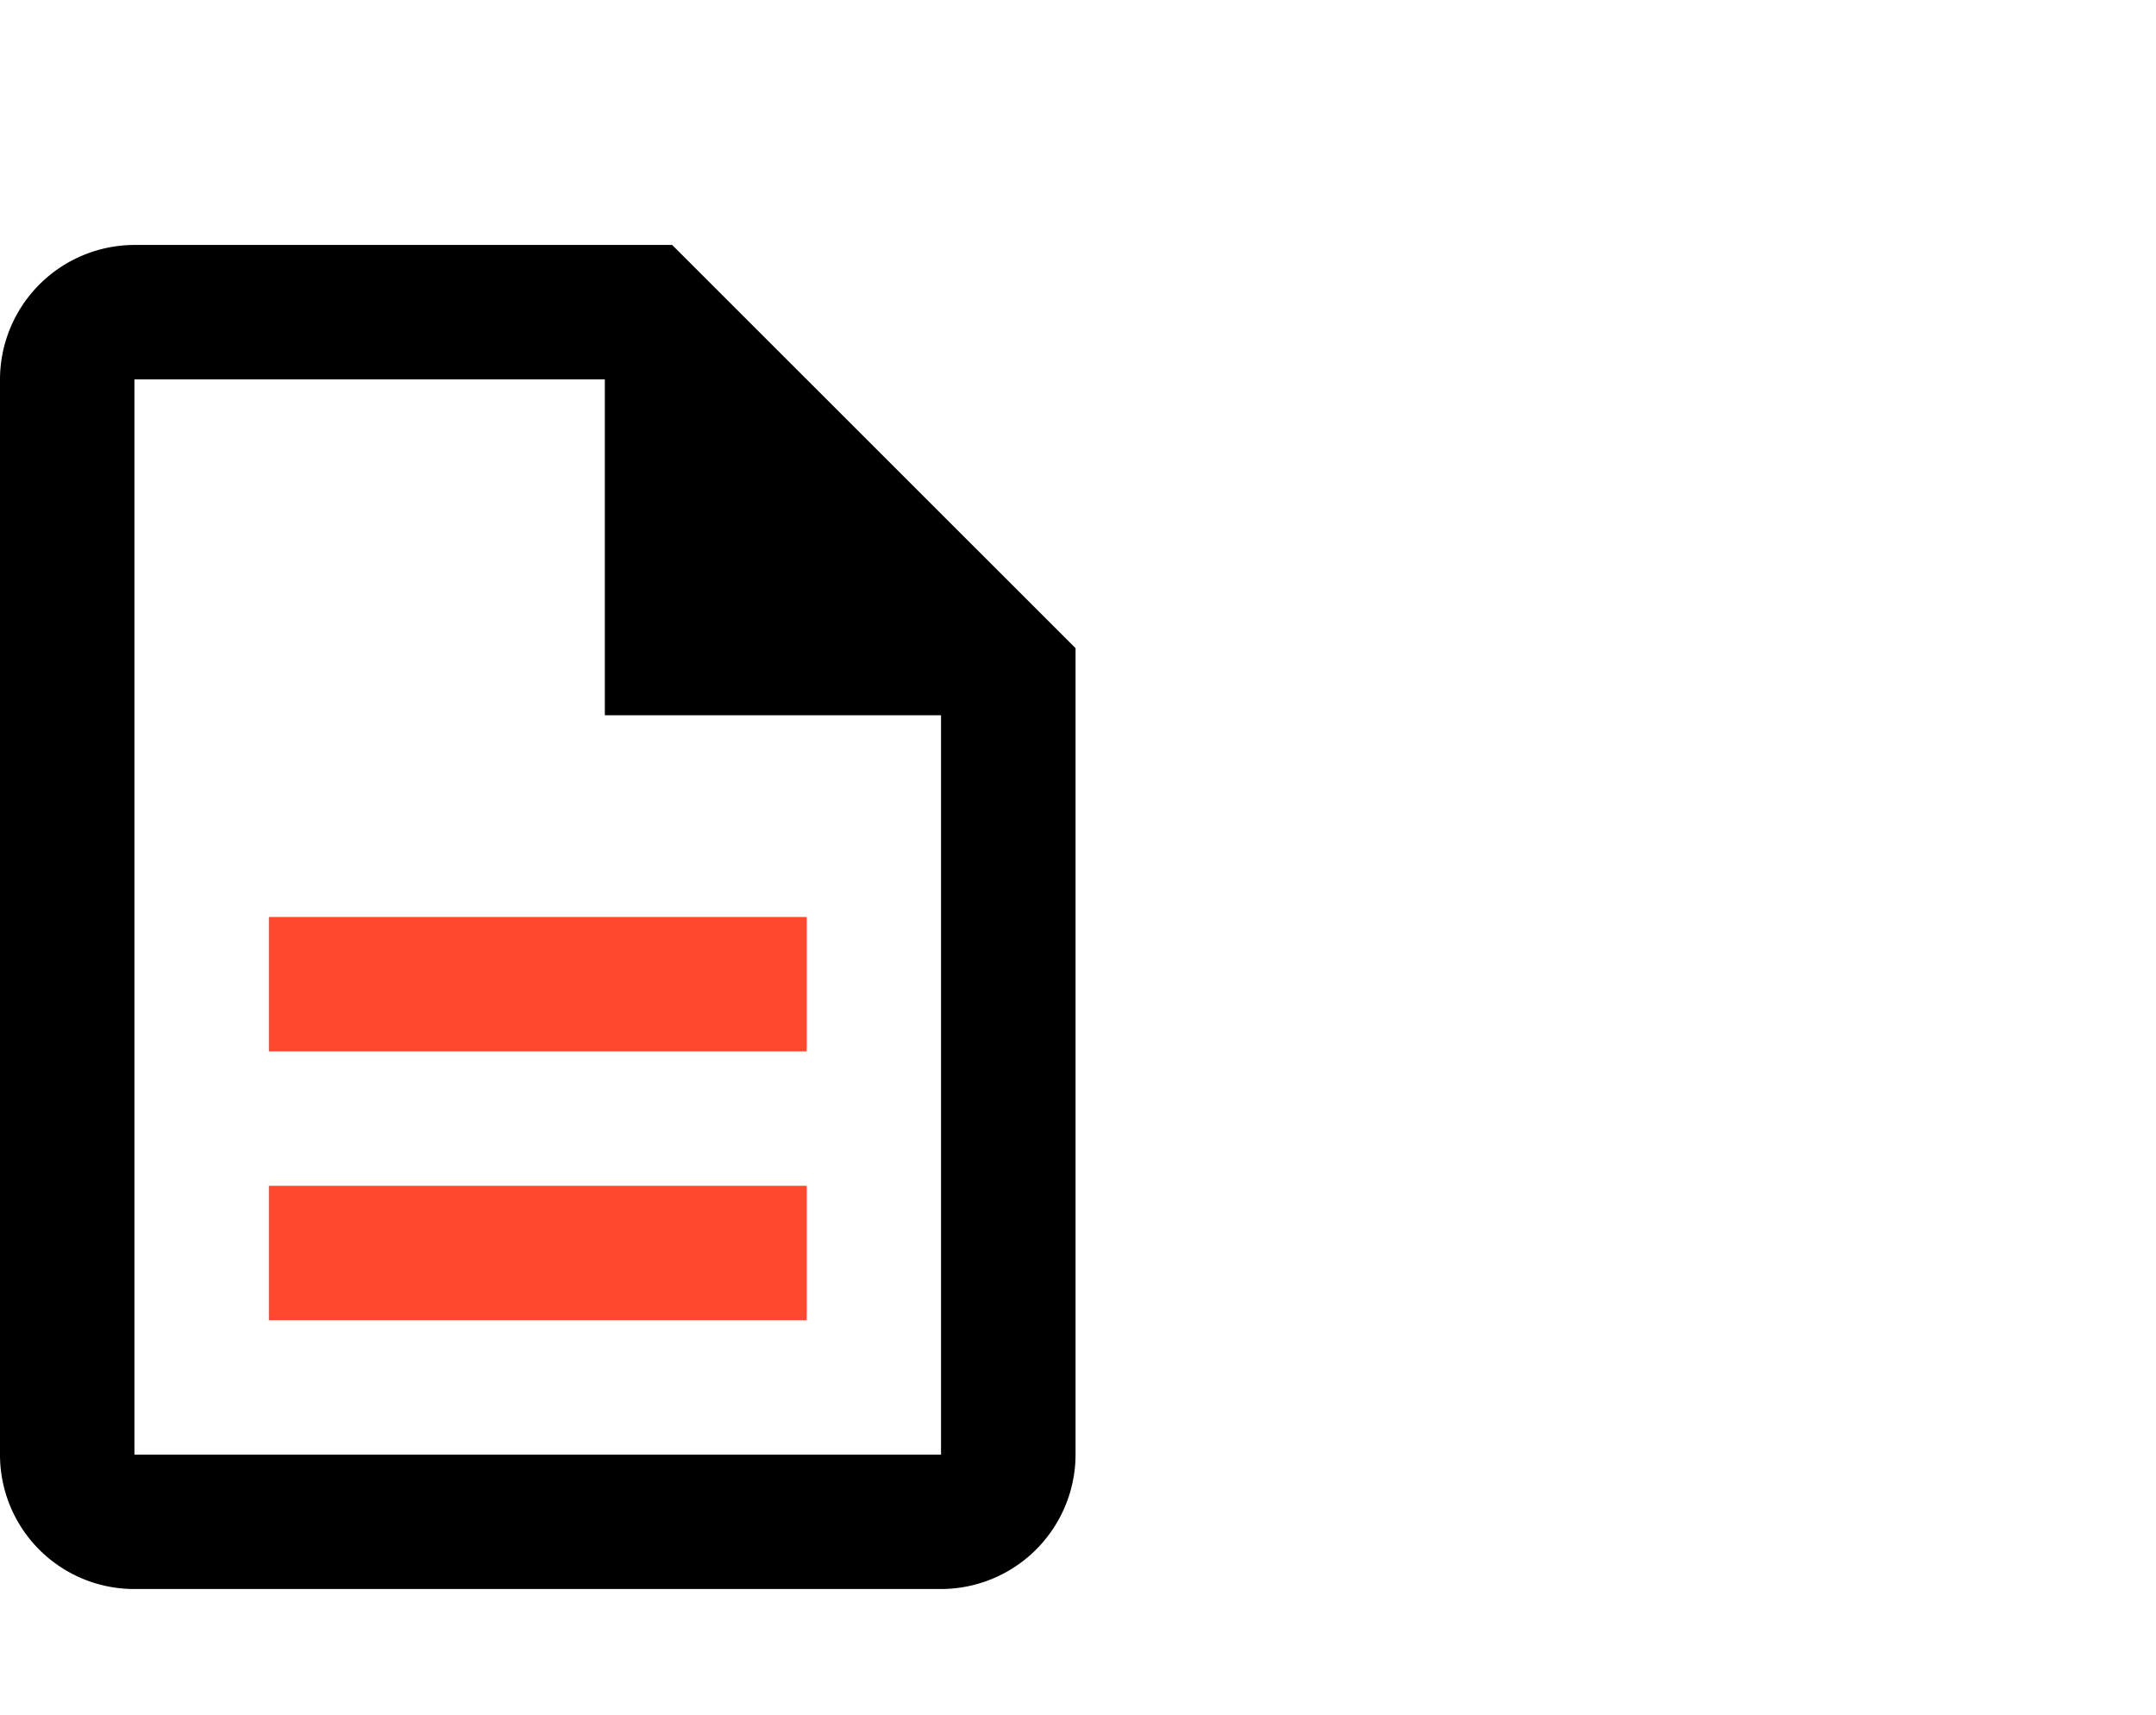 <svg xmlns="http://www.w3.org/2000/svg" xmlns:xlink="http://www.w3.org/1999/xlink" width="88" height="70" viewBox="0 0 88 70">
  <defs>
    <clipPath id="clip-icono-soluciones-toteat">
      <rect width="88" height="70"/>
    </clipPath>
  </defs>
  <g id="icono-soluciones-toteat" clip-path="url(#clip-icono-soluciones-toteat)">
    <g id="Grupo_413" data-name="Grupo 413" transform="translate(0 10)">
        <path id="Trazado_179" data-name="Trazado 179" d="M5.487,5.487h19.2V19.2H38.409V49.384H5.487ZM5.46,54.87H38.409A5.5,5.5,0,0,0,43.9,49.384V16.461L27.435,0H5.487A5.5,5.5,0,0,0,0,5.487v43.9A5.48,5.48,0,0,0,5.46,54.87" transform="translate(0 0)"/>
        <rect id="Rectángulo_257" data-name="Rectángulo 257" width="21.948" height="5.487" transform="translate(10.975 38.409)" fill="#ff482e"/>
        <rect id="Rectángulo_258" data-name="Rectángulo 258" width="21.948" height="5.487" transform="translate(10.975 27.435)" fill="#ff482e"/>
    </g>
  </g>
</svg>

